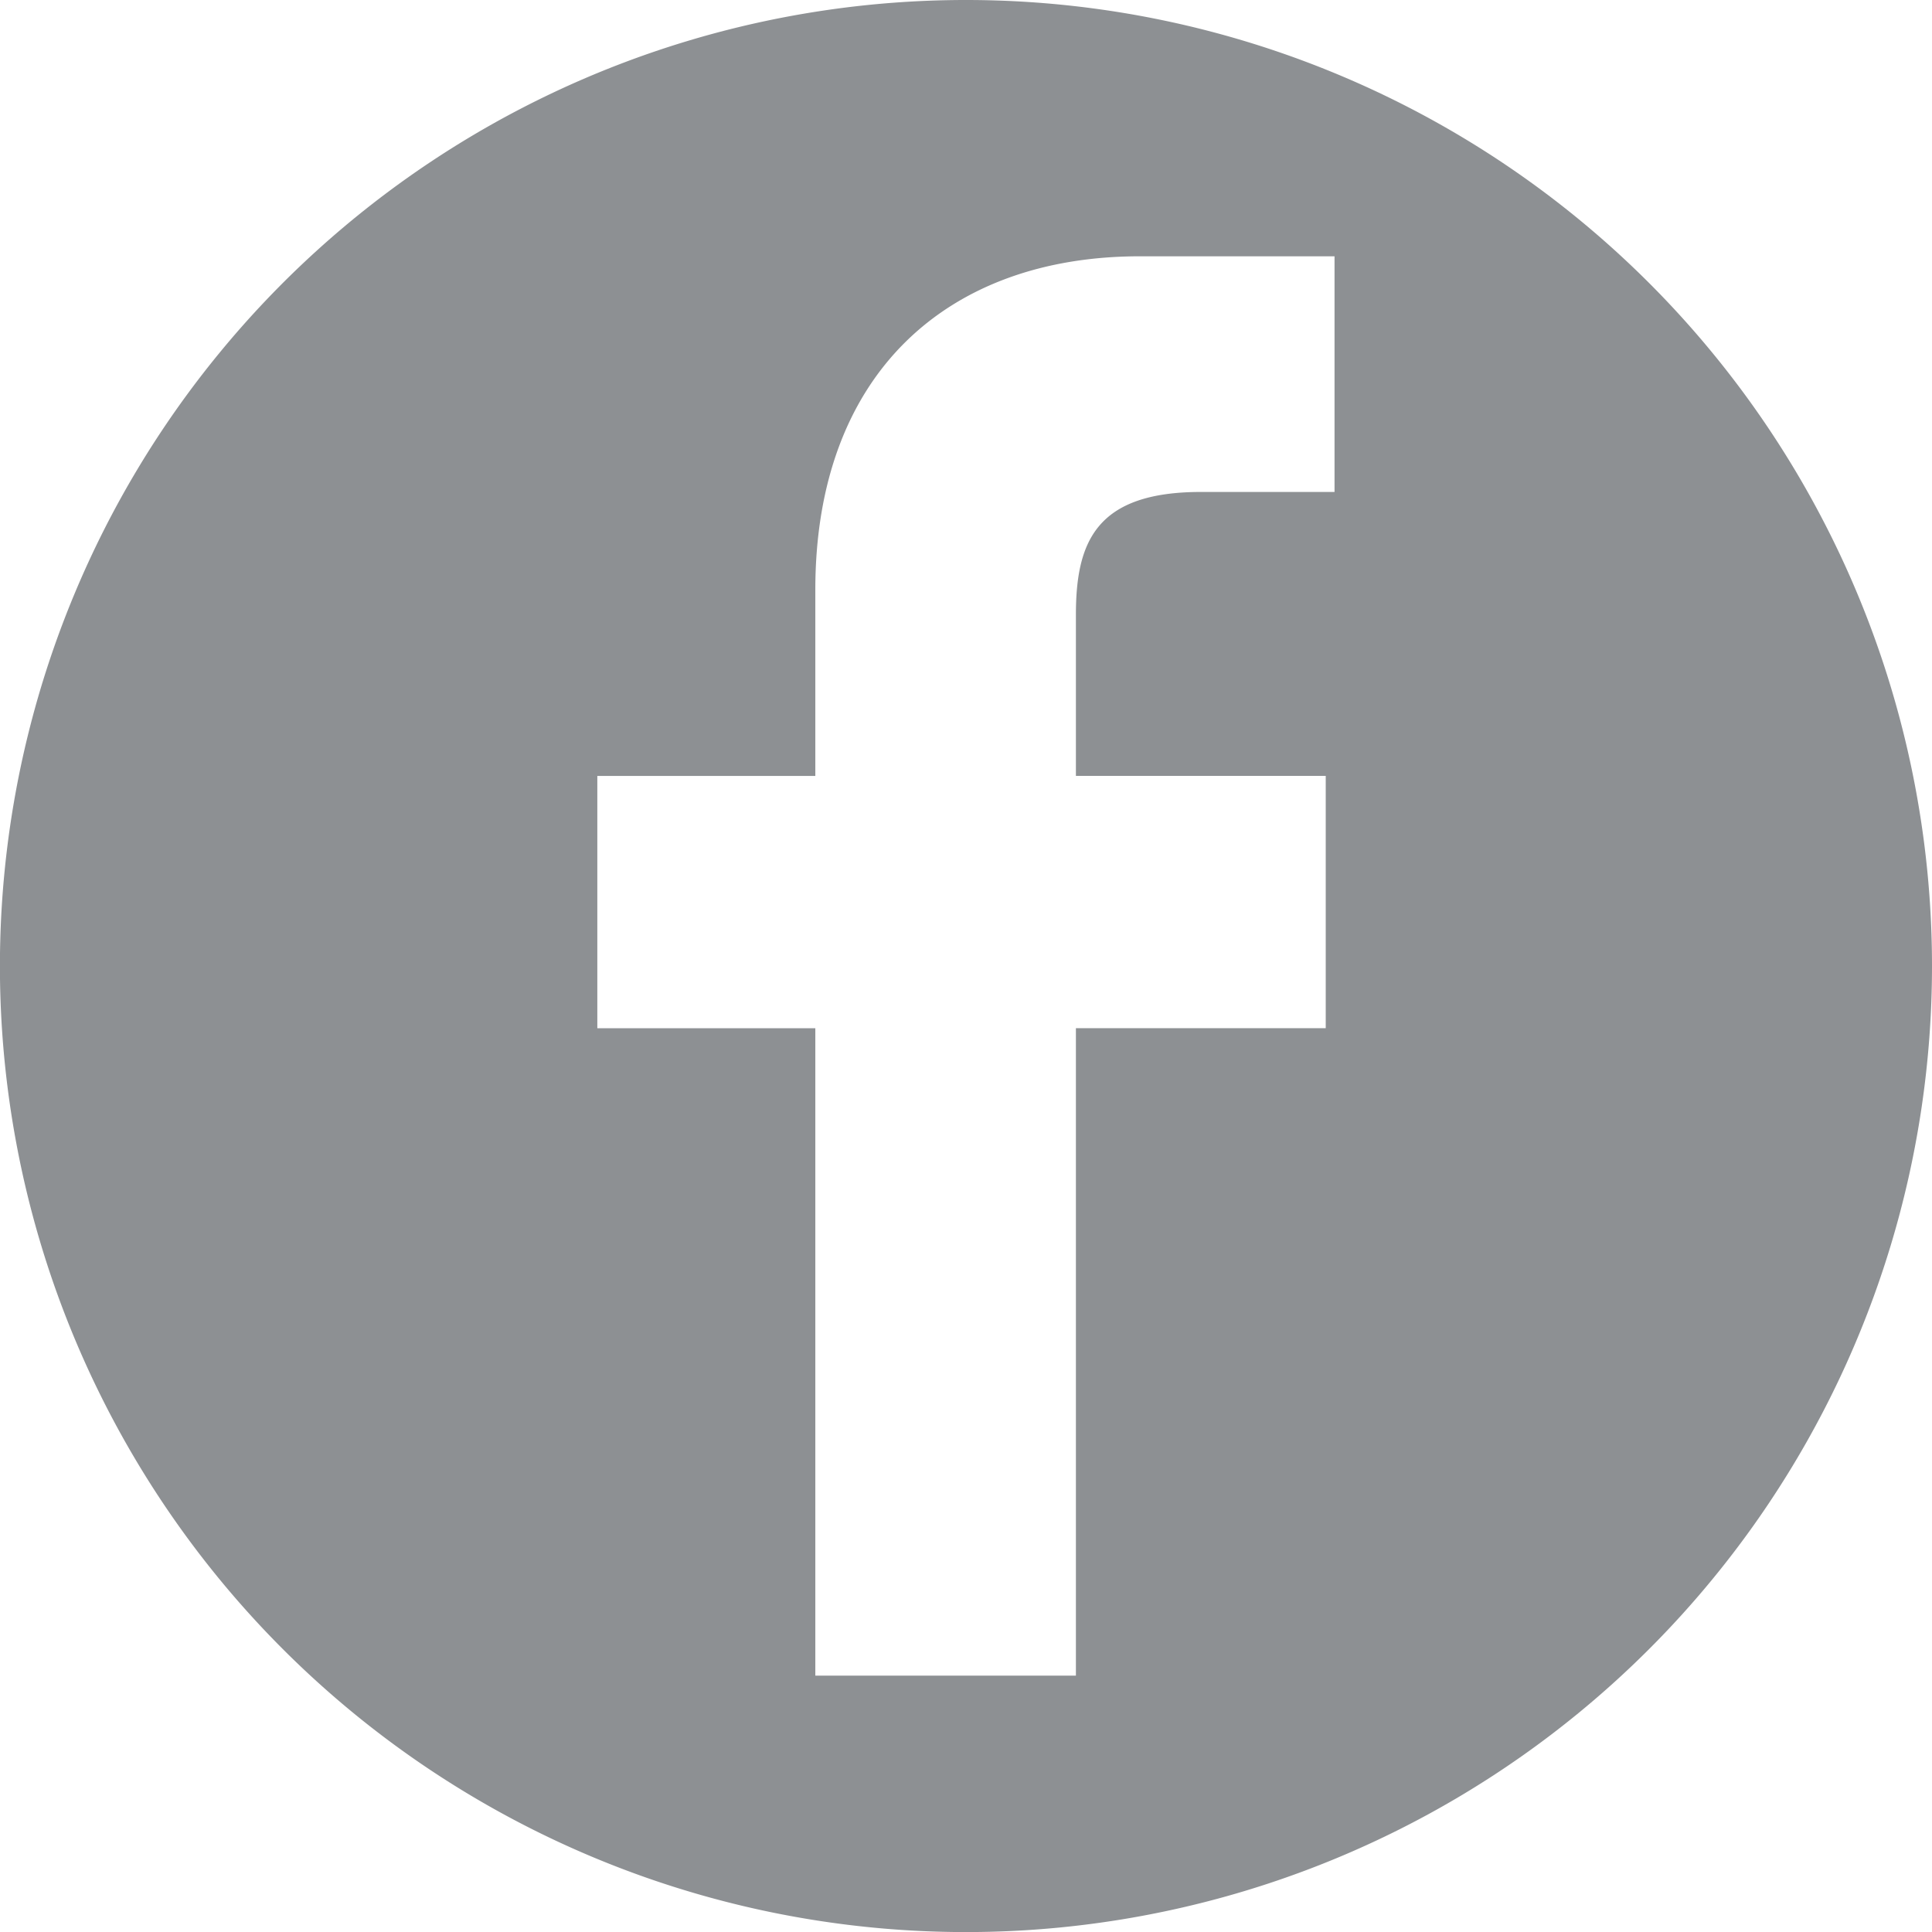 <svg xmlns="http://www.w3.org/2000/svg" width="26.587" height="26.587" viewBox="0 0 26.587 26.587"><defs><style>.a{fill:#8d9093;}</style></defs><path class="a" d="M13.294,0A13.294,13.294,0,1,0,26.587,13.294,13.294,13.294,0,0,0,13.294,0Zm5.072,6.77H16.527c-1.442,0-1.721.685-1.721,1.69v2.217h3.438l0,3.472H14.806v8.91H11.22V14.15h-3V10.678h3V8.117c0-2.972,1.816-4.59,4.466-4.59l2.679,0V6.77Z"/></svg>